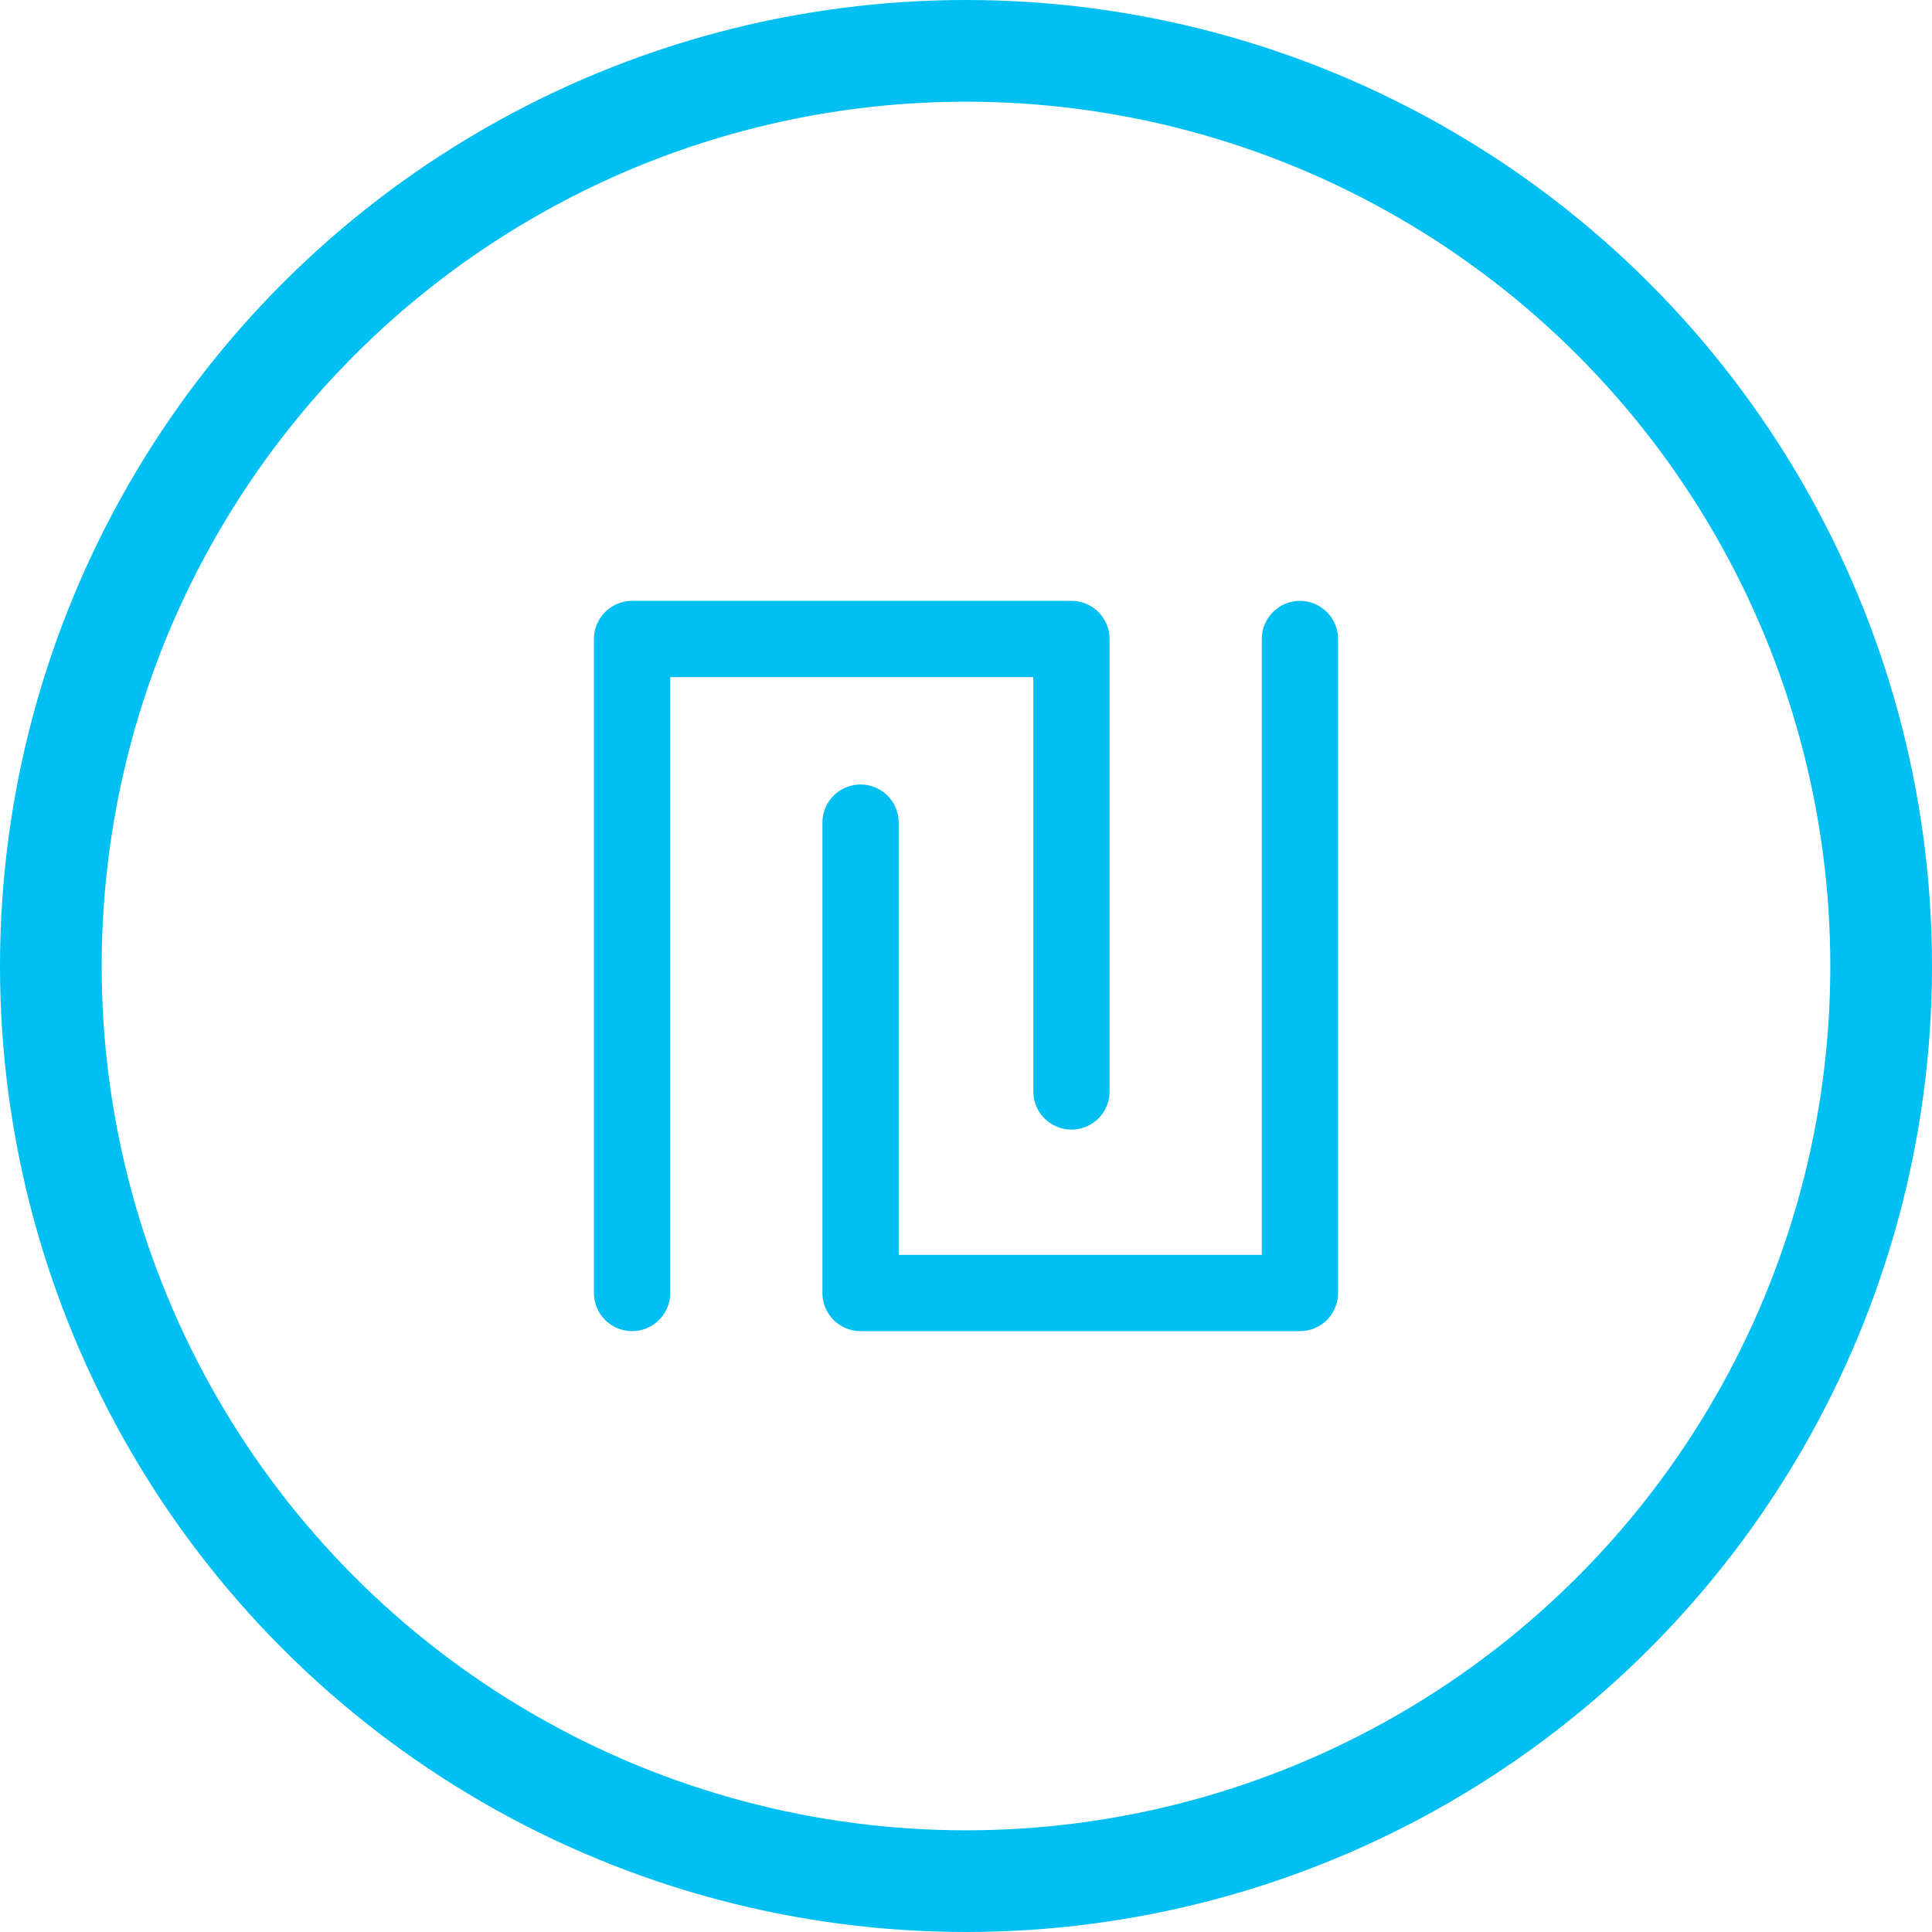 <?xml version="1.0" encoding="UTF-8"?>
<svg id="Layer_2" data-name="Layer 2" xmlns="http://www.w3.org/2000/svg" viewBox="0 0 76 76">
  <defs>
    <style>
      .cls-1 {
        stroke-miterlimit: 10;
        stroke-width: 4px;
      }

      .cls-1, .cls-2 {
        fill: none;
        stroke: #00bff2;
      }

      .cls-2 {
        stroke-linecap: round;
        stroke-linejoin: round;
        stroke-width: 3px;
      }
    </style>
  </defs>
  <g id="Layer_1-2" data-name="Layer 1">
    <g>
      <circle class="cls-1" cx="38" cy="38" r="36"/>
      <g>
        <polyline class="cls-2" points="51.136 25.137 51.136 50.863 33.852 50.863 33.852 32.36"/>
        <polyline class="cls-2" points="24.864 50.863 24.864 25.137 42.148 25.137 42.148 42.935"/>
      </g>
    </g>
  </g>
</svg>
